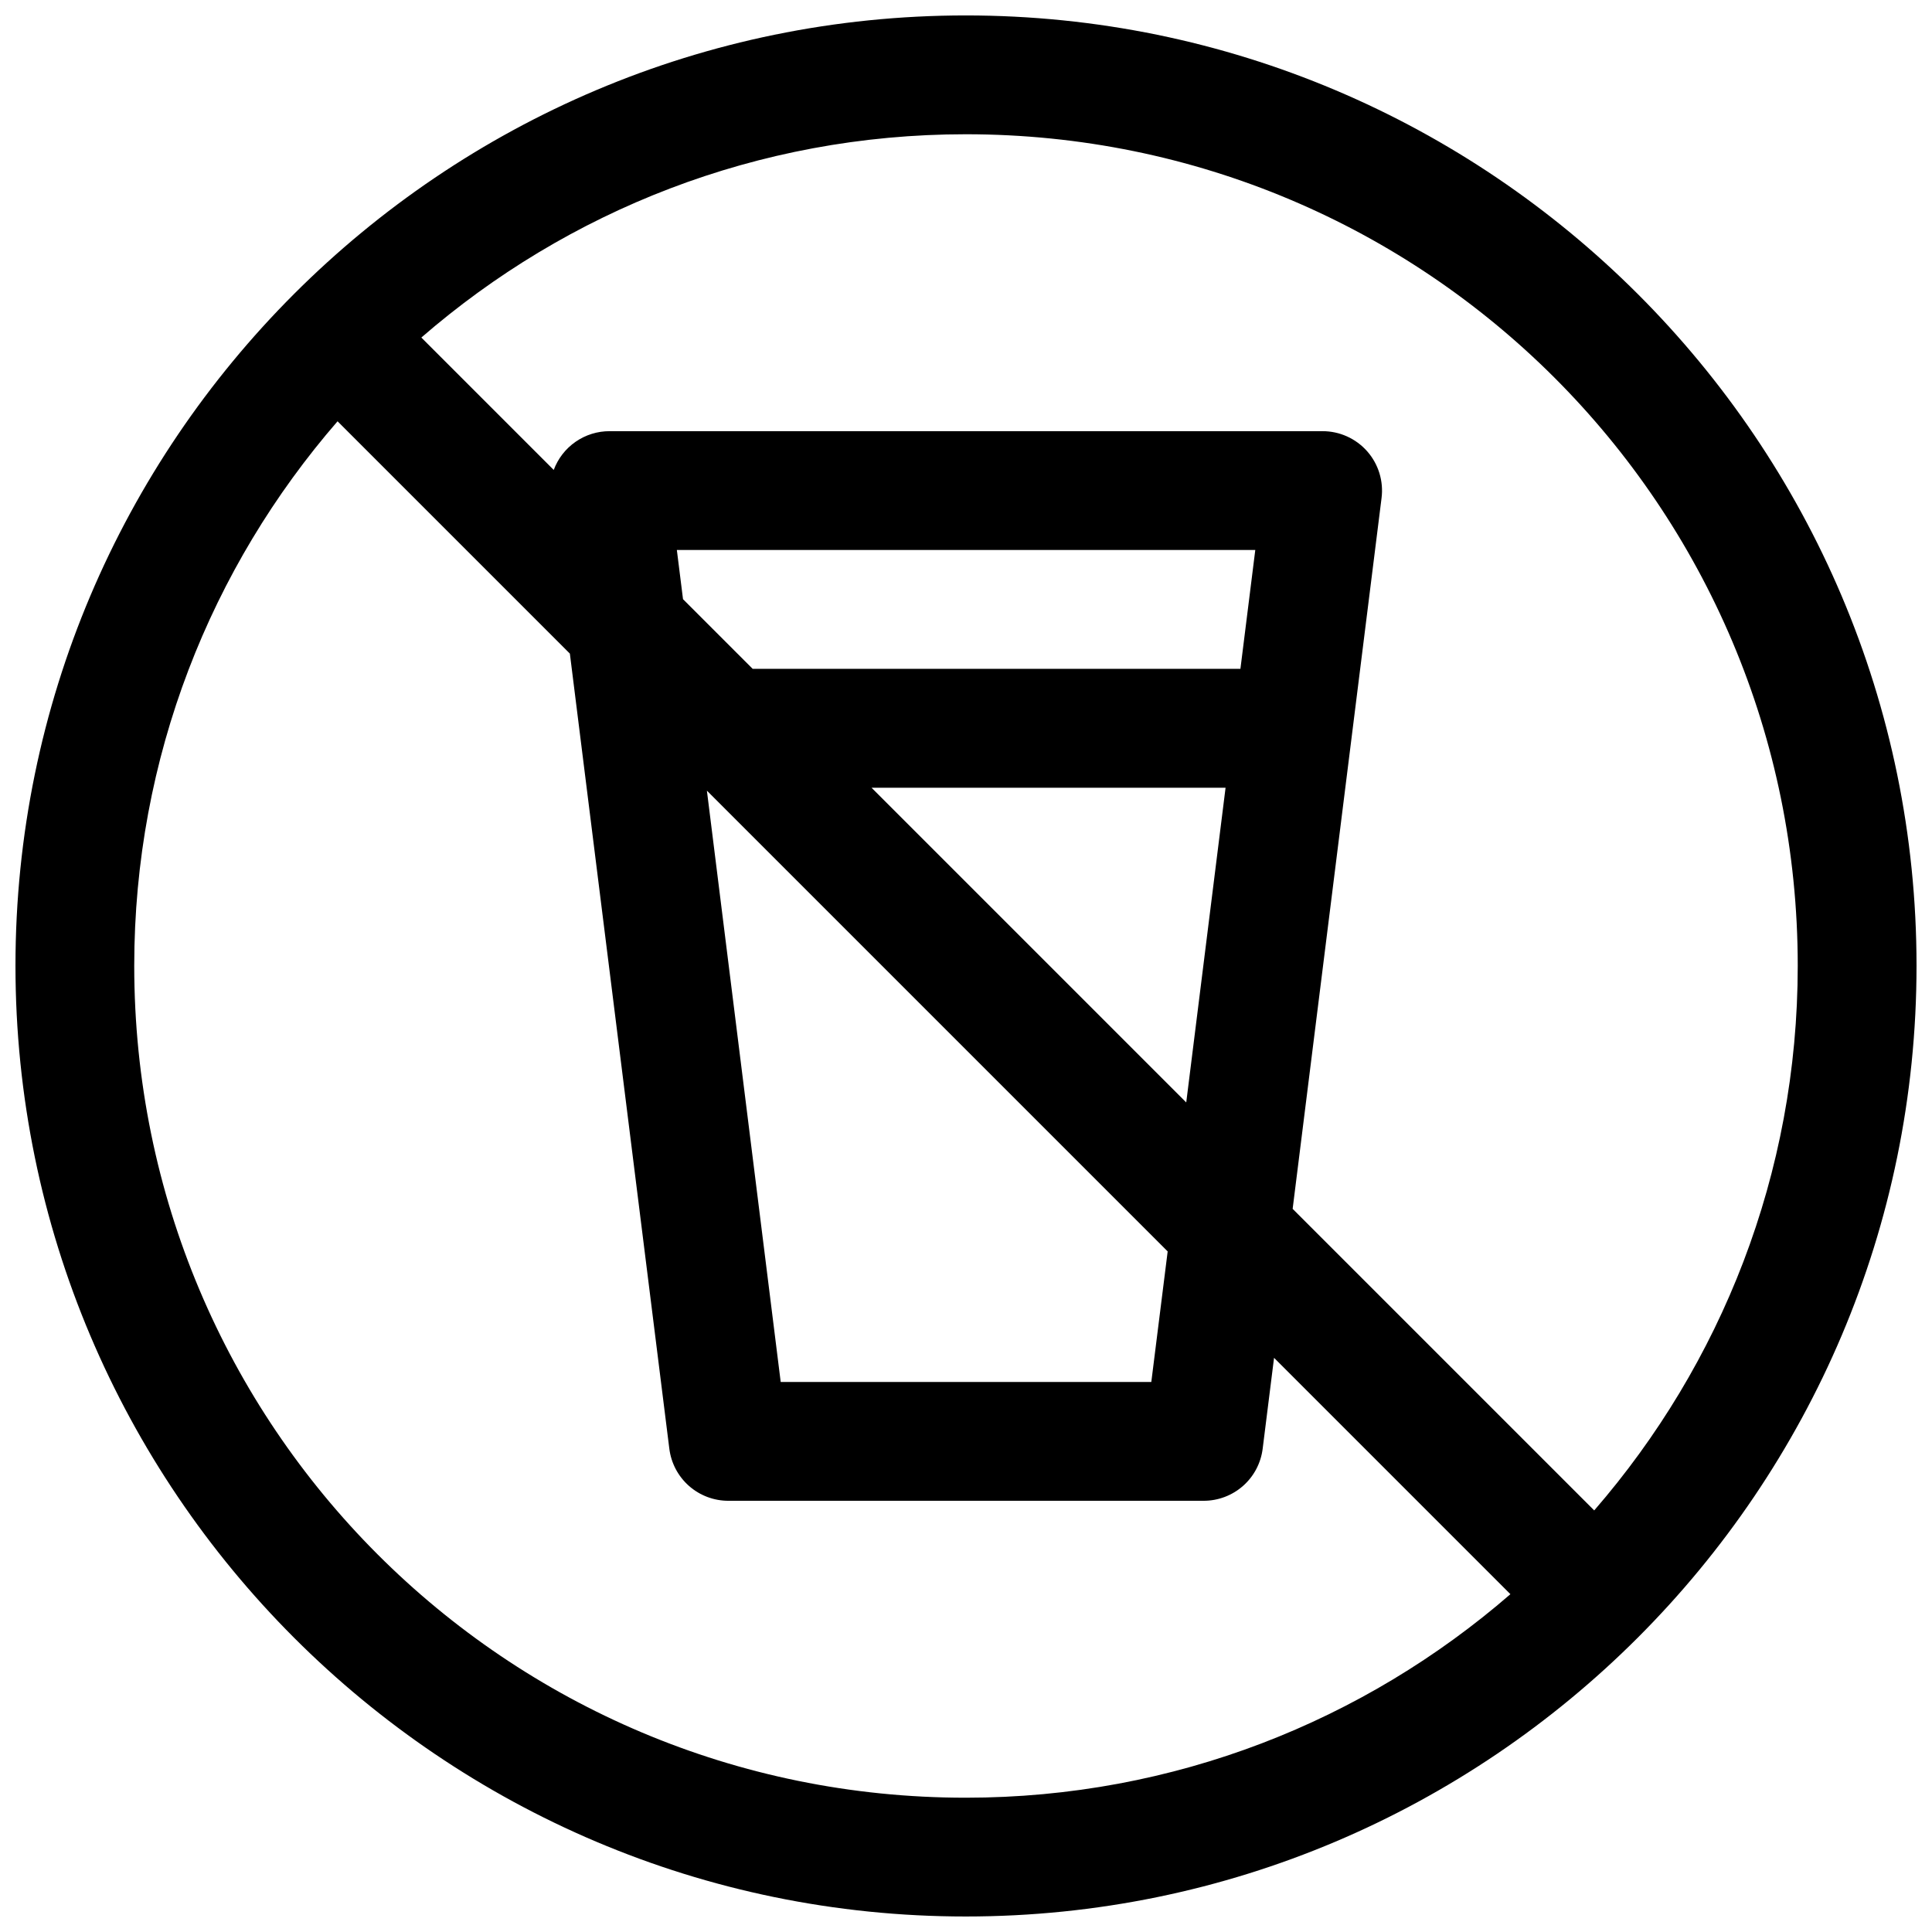<?xml version="1.0" encoding="UTF-8"?>
<!-- Uploaded to: SVG Repo, www.svgrepo.com, Generator: SVG Repo Mixer Tools -->
<svg width="800px" height="800px" version="1.1" viewBox="144 144 512 512" xmlns="http://www.w3.org/2000/svg">
 <defs>
  <clipPath id="a">
   <path d="m148.09 148.09h503.81v503.81h-503.81z"/>
  </clipPath>
 </defs>
 <g clip-path="url(#a)">
  <path d="m399.94 148.09c-138.94 0-251.84 112.91-251.84 251.84s112.91 251.96 251.84 251.96 251.96-113.03 251.96-251.96c0-138.94-113.03-251.84-251.96-251.84zm0 31.488c121.92 0 220.48 98.438 220.48 220.36 0 55.293-20.406 105.67-53.938 144.34l-79.918-79.918 23.555-188.32c0.586-4.5-0.801-9.039-3.805-12.445-3.008-3.402-7.336-5.348-11.875-5.328h-188.87c-3.227-0.012-6.379 0.969-9.027 2.805-2.652 1.836-4.676 4.445-5.797 7.469l-35.086-35.086c38.645-33.504 88.988-53.875 144.28-53.875zm-166.48 76.074 61.562 61.562 26.352 210.67c0.469 3.832 2.324 7.359 5.223 9.91s6.629 3.949 10.488 3.93h125.86c3.852 0.012 7.578-1.391 10.469-3.941 2.891-2.547 4.746-6.07 5.211-9.898l3.012-24.047 62.637 62.637c-38.668 33.527-89.047 53.938-144.34 53.938-121.92 0-220.36-98.559-220.36-220.48 0-55.293 20.371-105.64 53.875-144.28zm89.914 34.102h153.29l-3.938 31.488h-129.27l-18.449-18.449zm51.598 63.008h93.816l-10.422 83.395zm-43.637 0.77 122.11 122.11-4.336 34.594h-98.215z"/>
 </g>
</svg>